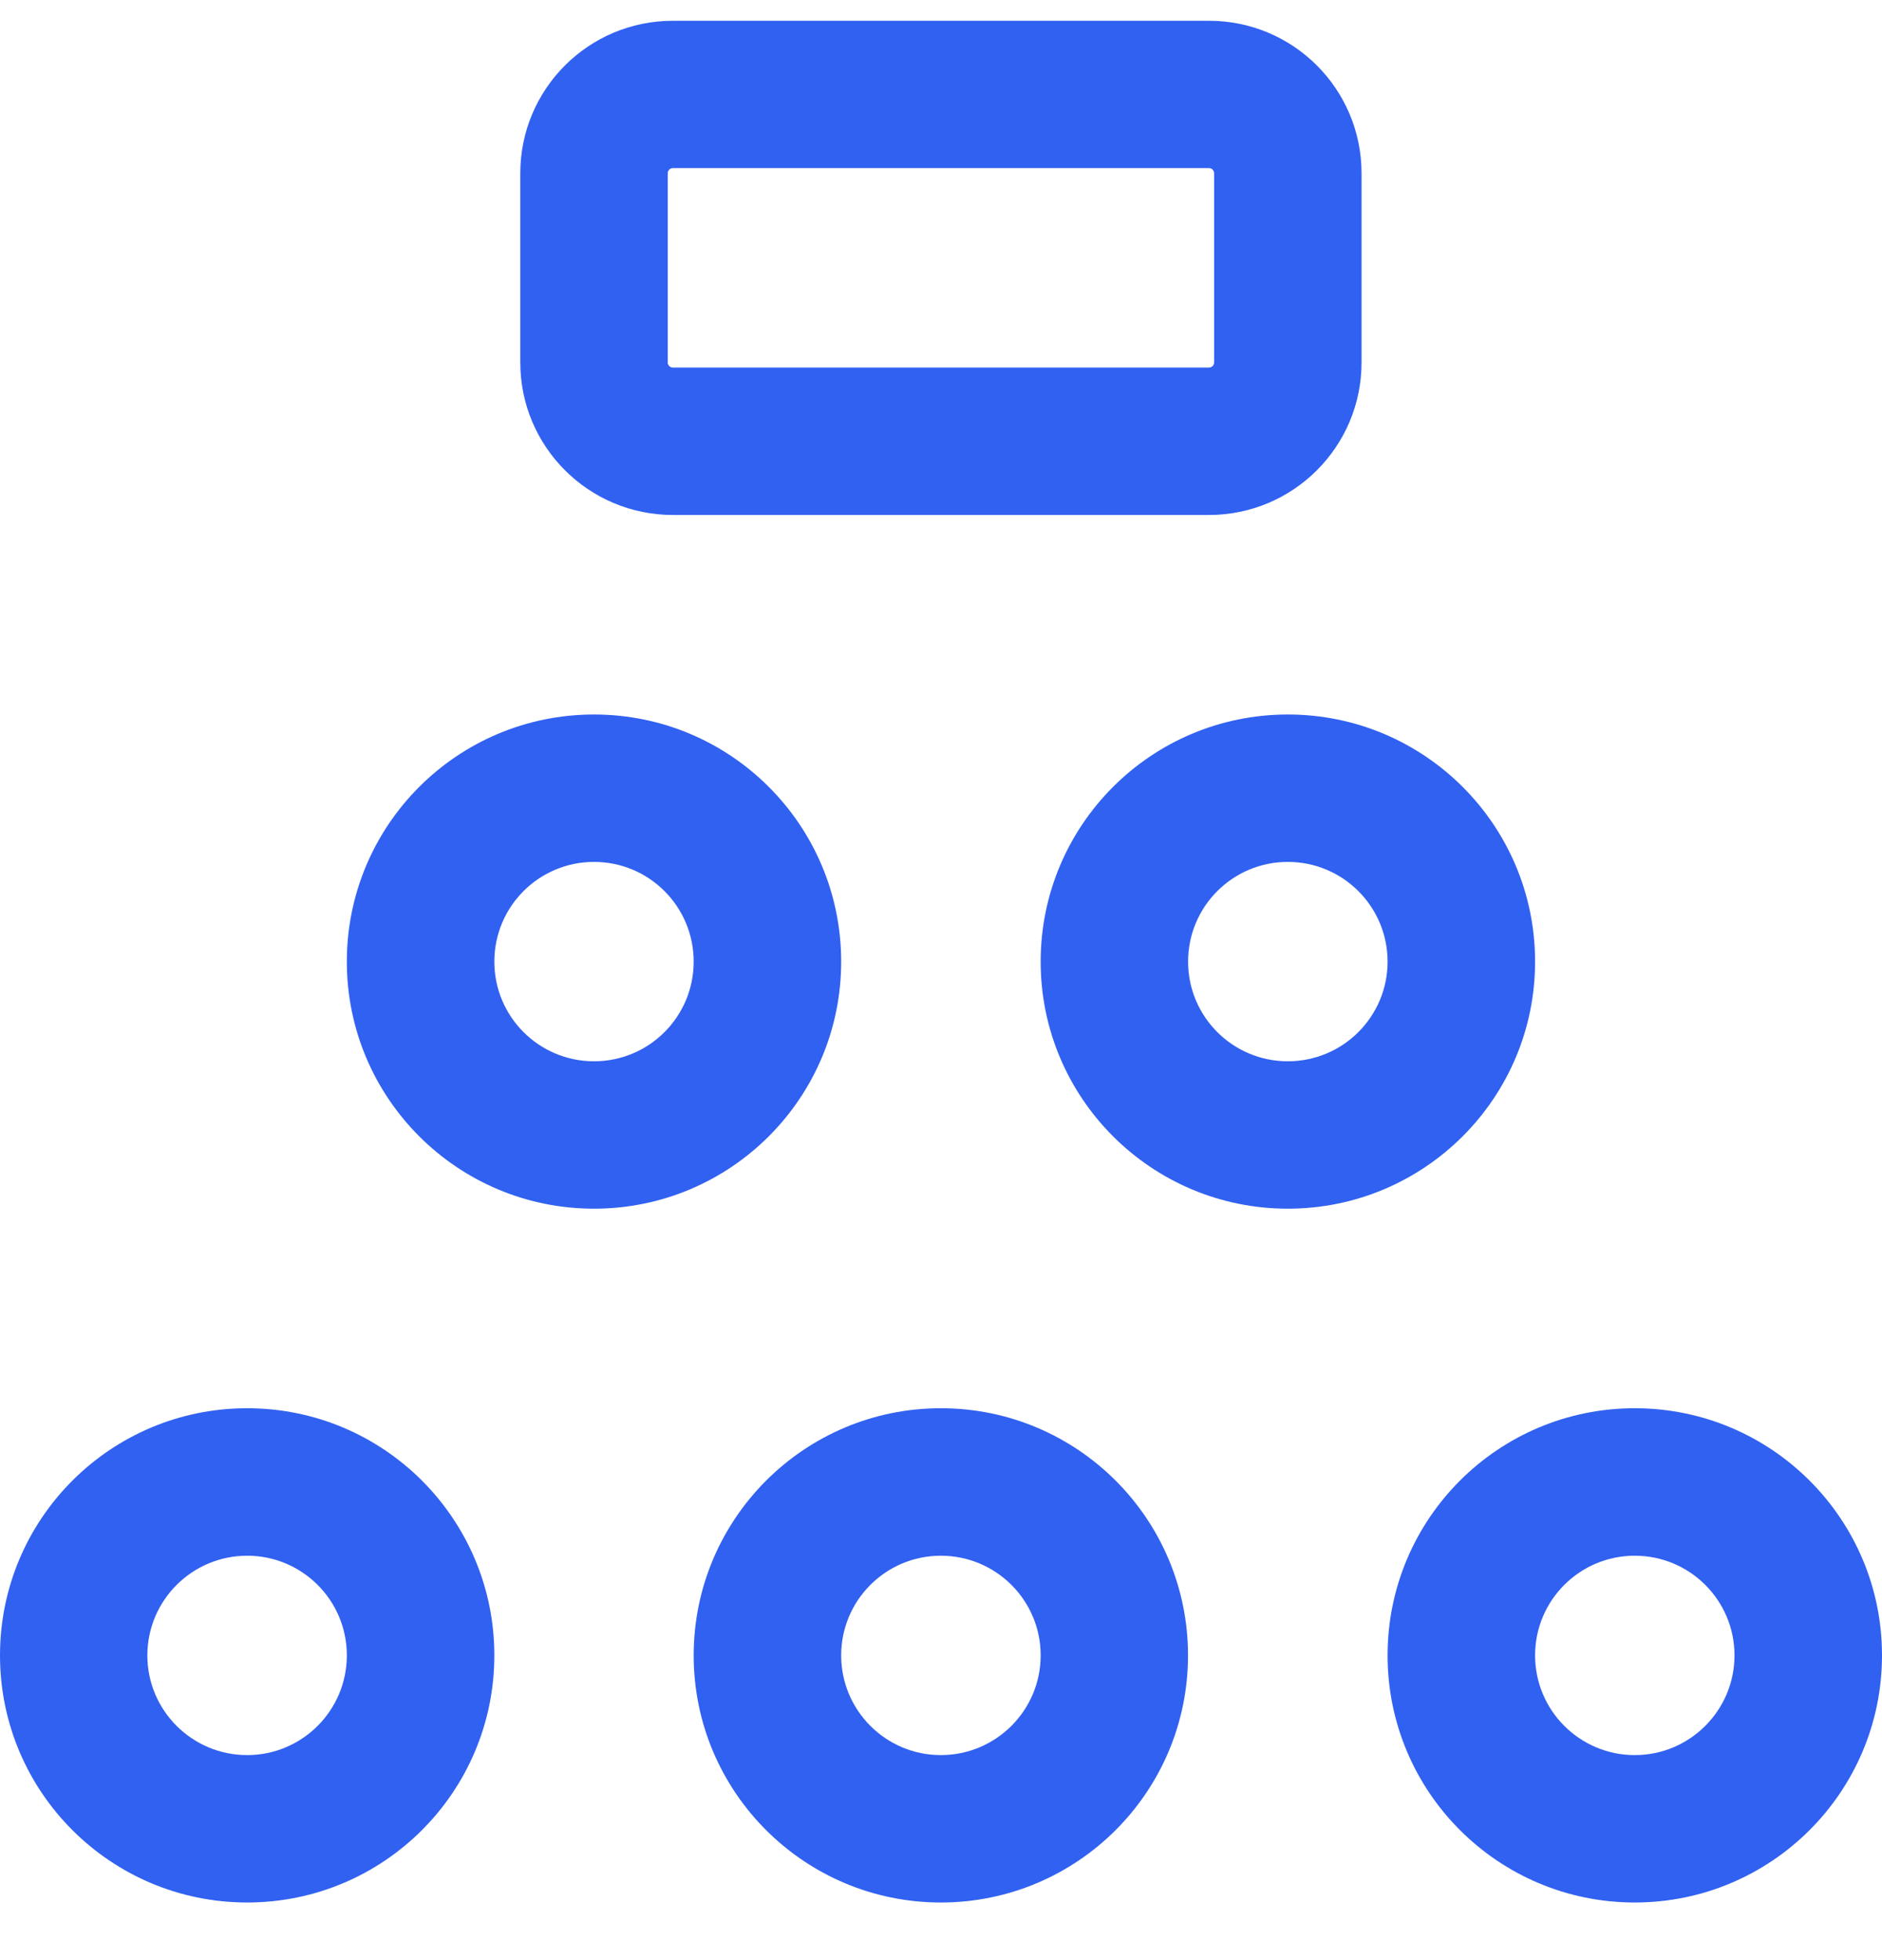 <svg width="24" height="25" viewBox="0 0 24 25" fill="none" xmlns="http://www.w3.org/2000/svg">
<path d="M4.423 21.113C4.423 20.411 3.854 19.842 3.152 19.842C2.45 19.842 1.88 20.411 1.879 21.113C1.879 21.815 2.449 22.385 3.152 22.385C3.854 22.385 4.423 21.815 4.423 21.113ZM13.271 21.113C13.271 20.411 12.701 19.842 11.998 19.842C11.296 19.842 10.727 20.411 10.727 21.113C10.727 21.815 11.296 22.385 11.998 22.385C12.701 22.385 13.271 21.815 13.271 21.113ZM22.119 21.113C22.119 20.411 21.549 19.842 20.847 19.842C20.145 19.842 19.576 20.411 19.576 21.113C19.576 21.815 20.145 22.385 20.847 22.385C21.549 22.385 22.119 21.815 22.119 21.113ZM8.846 12.265C8.846 11.562 8.278 10.993 7.575 10.993C6.873 10.993 6.304 11.562 6.304 12.265C6.304 12.967 6.873 13.536 7.575 13.536C8.278 13.536 8.846 12.967 8.846 12.265ZM17.695 12.265C17.695 11.562 17.125 10.993 16.423 10.993C15.72 10.993 15.151 11.562 15.151 12.265C15.151 12.967 15.72 13.536 16.423 13.536C17.125 13.536 17.695 12.967 17.695 12.265ZM15.483 2.21C15.483 2.174 15.454 2.144 15.418 2.144H8.581C8.545 2.144 8.515 2.174 8.515 2.21V4.623C8.515 4.659 8.545 4.688 8.581 4.688H15.418C15.454 4.687 15.483 4.659 15.483 4.623V2.21ZM6.304 21.113C6.304 22.854 4.893 24.265 3.152 24.265C1.411 24.265 -7.6097e-08 22.854 0 21.113C8.47804e-05 19.372 1.411 17.961 3.152 17.961C4.893 17.961 6.304 19.372 6.304 21.113ZM15.15 21.113C15.15 22.854 13.739 24.265 11.998 24.265C10.258 24.265 8.846 22.854 8.846 21.113C8.847 19.372 10.258 17.961 11.998 17.961C13.739 17.961 15.15 19.372 15.15 21.113ZM24 21.113C24 22.854 22.588 24.265 20.847 24.265C19.106 24.265 17.695 22.854 17.695 21.113C17.695 19.372 19.106 17.961 20.847 17.961C22.588 17.961 24 19.372 24 21.113ZM10.727 12.265C10.727 14.005 9.316 15.416 7.575 15.416C5.834 15.416 4.423 14.005 4.423 12.265C4.423 10.524 5.834 9.113 7.575 9.113C9.316 9.113 10.727 10.524 10.727 12.265ZM19.576 12.265C19.576 14.005 18.164 15.416 16.423 15.416C14.682 15.416 13.271 14.005 13.271 12.265C13.271 10.524 14.682 9.113 16.423 9.113C18.164 9.113 19.576 10.524 19.576 12.265ZM17.363 4.623C17.363 5.697 16.492 6.568 15.418 6.568H8.581C7.506 6.568 6.635 5.697 6.635 4.623V2.21C6.635 1.135 7.506 0.265 8.581 0.265H15.418C16.492 0.265 17.363 1.136 17.363 2.21V4.623Z" fill="#3161F1"/>
</svg>
